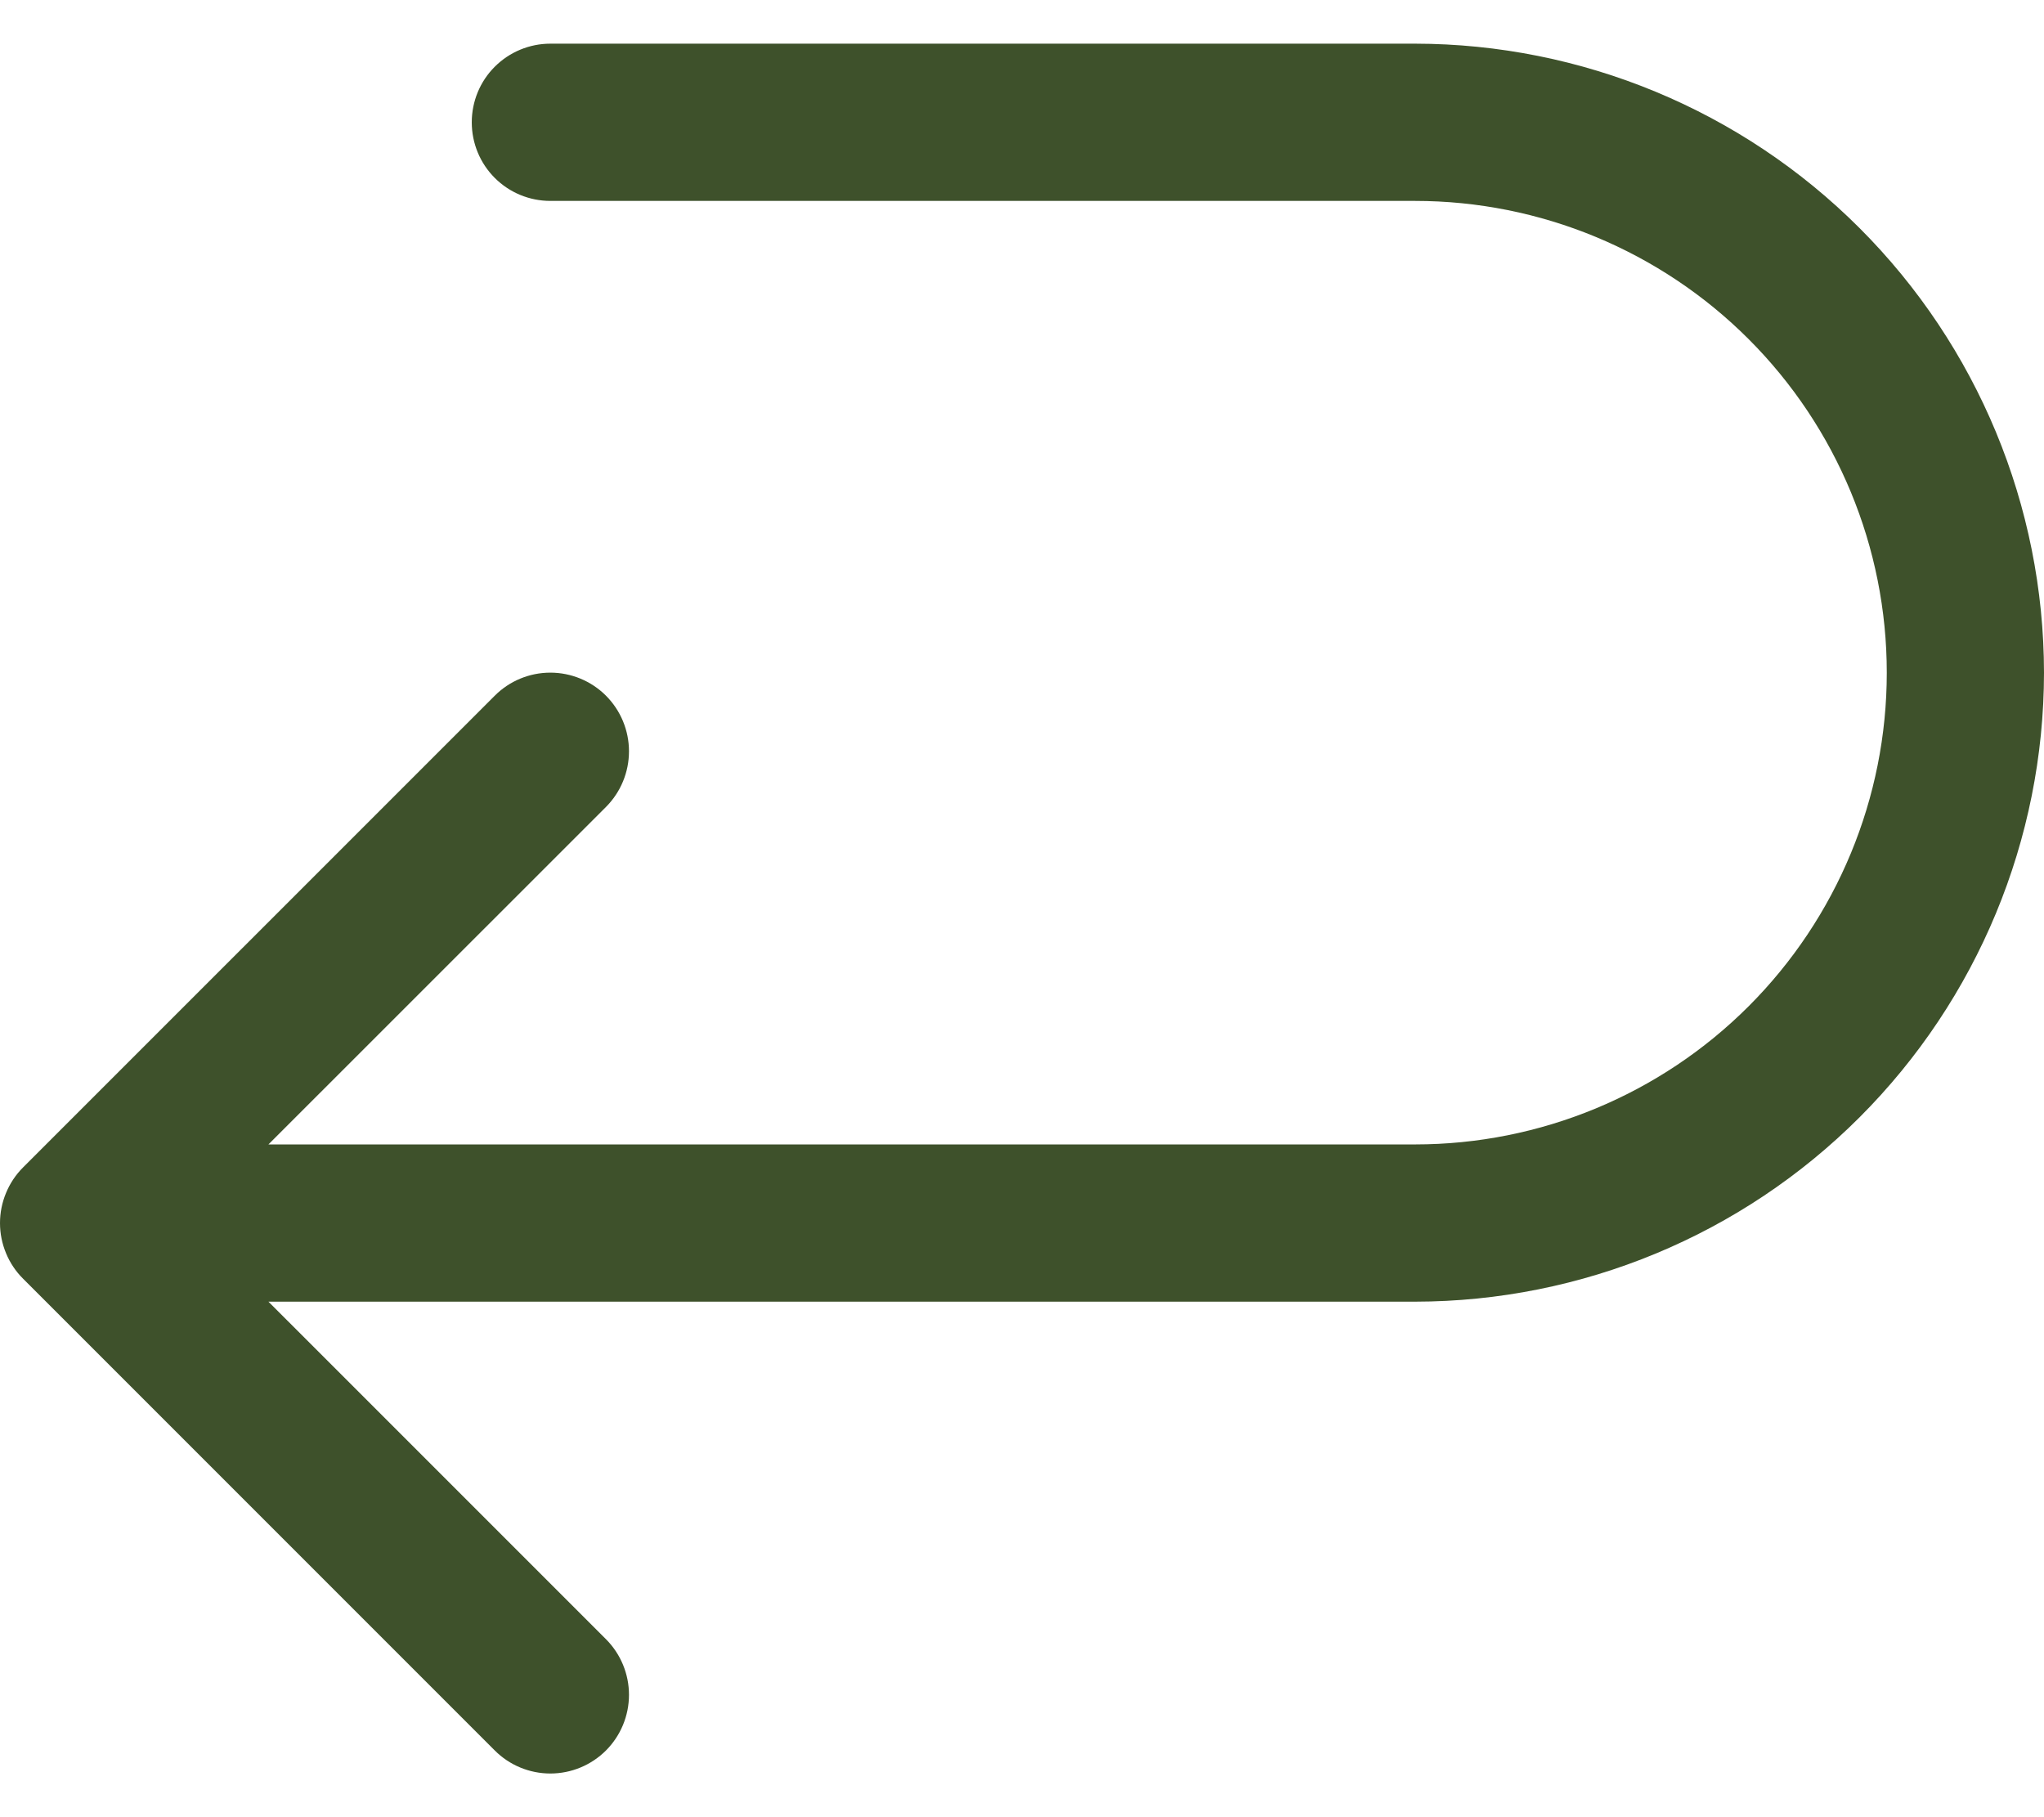 <svg xmlns="http://www.w3.org/2000/svg" fill="none" viewBox="0 0 36 32" height="32" width="36">
<path fill="#3E512B" d="M36 11.846C35.997 14.783 34.829 17.598 32.752 19.675C30.676 21.751 27.86 22.919 24.923 22.922H4.728L10.673 28.866C10.932 29.126 11.078 29.478 11.078 29.845C11.078 30.213 10.932 30.565 10.673 30.825C10.413 31.085 10.06 31.231 9.693 31.231C9.326 31.231 8.973 31.085 8.714 30.825L0.406 22.517C0.277 22.389 0.175 22.236 0.106 22.068C0.036 21.9 0 21.72 0 21.538C0 21.356 0.036 21.176 0.106 21.008C0.175 20.84 0.277 20.687 0.406 20.558L8.714 12.251C8.973 11.991 9.326 11.845 9.693 11.845C10.06 11.845 10.413 11.991 10.673 12.251C10.932 12.511 11.078 12.863 11.078 13.23C11.078 13.598 10.932 13.95 10.673 14.21L4.728 20.153H24.923C27.127 20.153 29.24 19.278 30.798 17.72C32.356 16.162 33.231 14.049 33.231 11.846C33.231 9.643 32.356 7.53 30.798 5.972C29.24 4.414 27.127 3.538 24.923 3.538H9.693C9.326 3.538 8.974 3.393 8.714 3.133C8.454 2.873 8.309 2.521 8.309 2.154C8.309 1.787 8.454 1.434 8.714 1.175C8.974 0.915 9.326 0.769 9.693 0.769H24.923C27.86 0.772 30.676 1.941 32.752 4.017C34.829 6.094 35.997 8.909 36 11.846Z"></path>
</svg>
